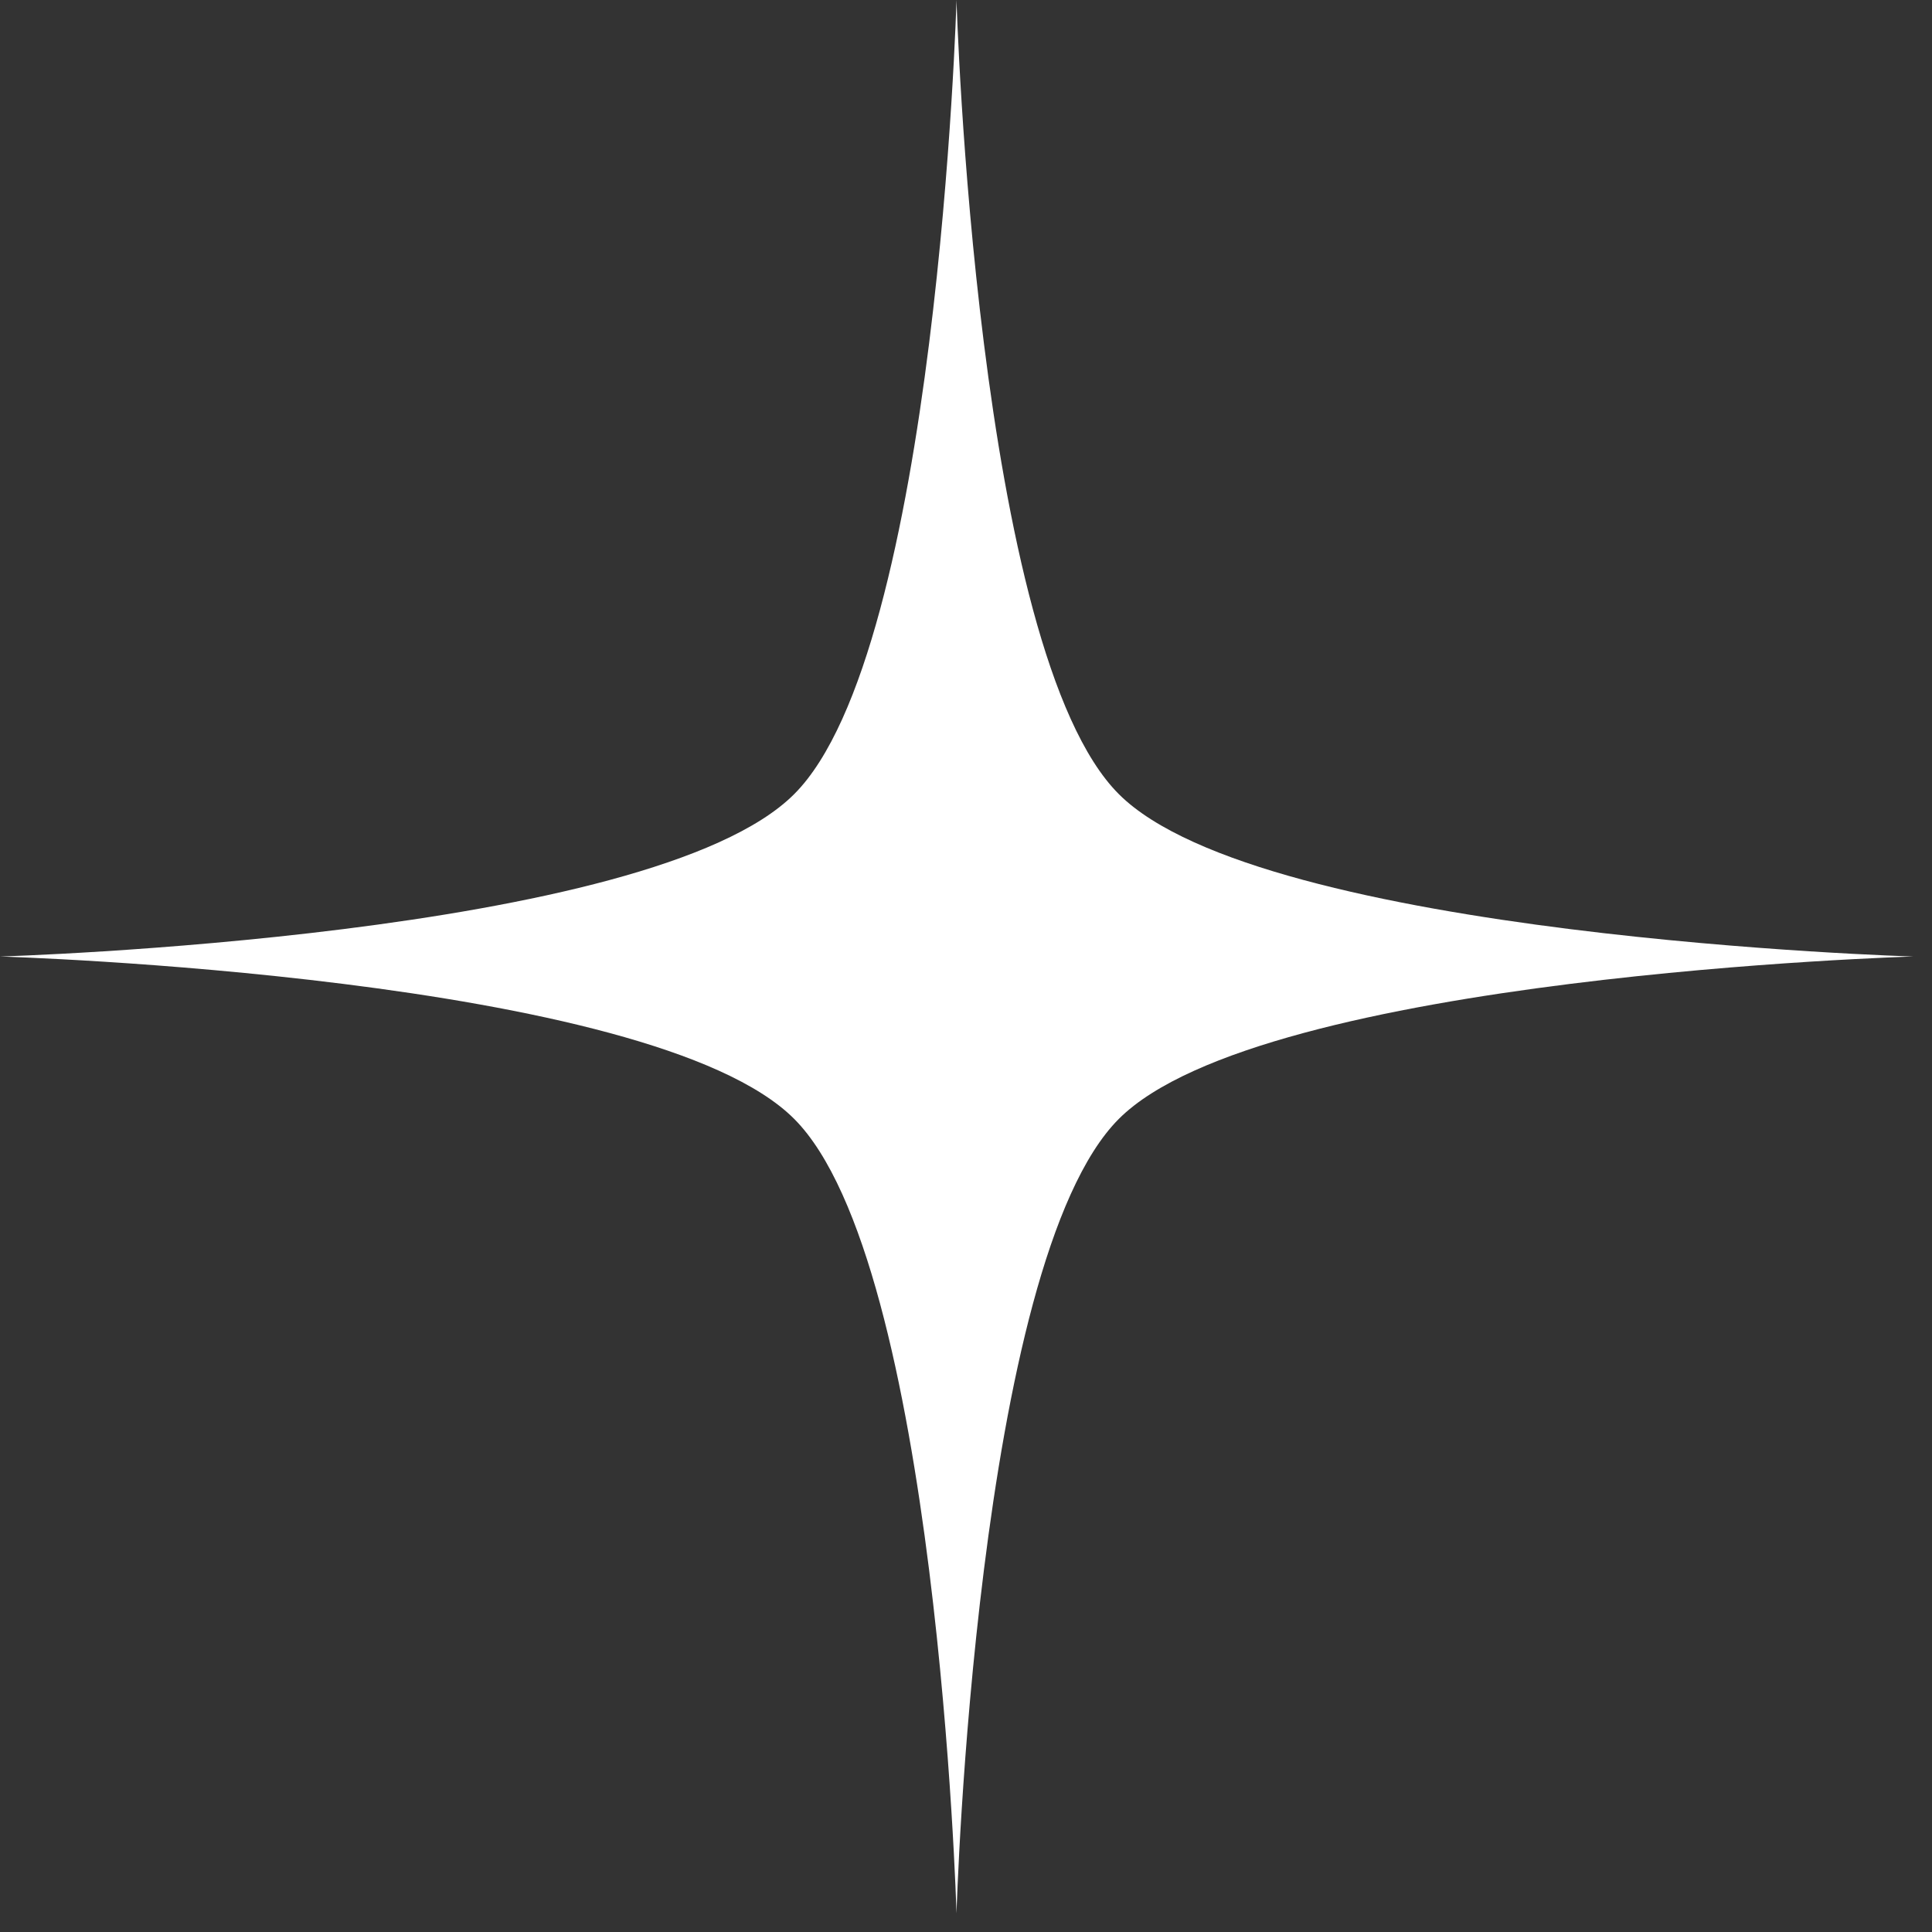 <?xml version="1.0" encoding="UTF-8"?> <svg xmlns="http://www.w3.org/2000/svg" width="57" height="57" viewBox="0 0 57 57" fill="none"><rect x="0" y="0" width="57" height="57" fill="#333333" stroke="none"/> <g clip-path="url(#clip0_290_181)"> <path d="M33.01 23.43C28.78 19.21 28.22 0 28.22 0C28.22 0 27.66 19.21 23.43 23.43C19.21 27.66 0 28.22 0 28.22C0 28.22 19.21 28.78 23.43 33.01C27.66 37.24 28.22 56.45 28.22 56.45C28.22 56.45 28.78 37.24 33.01 33.01C37.24 28.78 56.45 28.22 56.45 28.22C56.45 28.22 37.24 27.66 33.01 23.43Z" fill="white"></path> </g> <defs> <clipPath id="clip0_290_181"> <rect width="56.45" height="56.45" fill="white"></rect> </clipPath> </defs> </svg> 